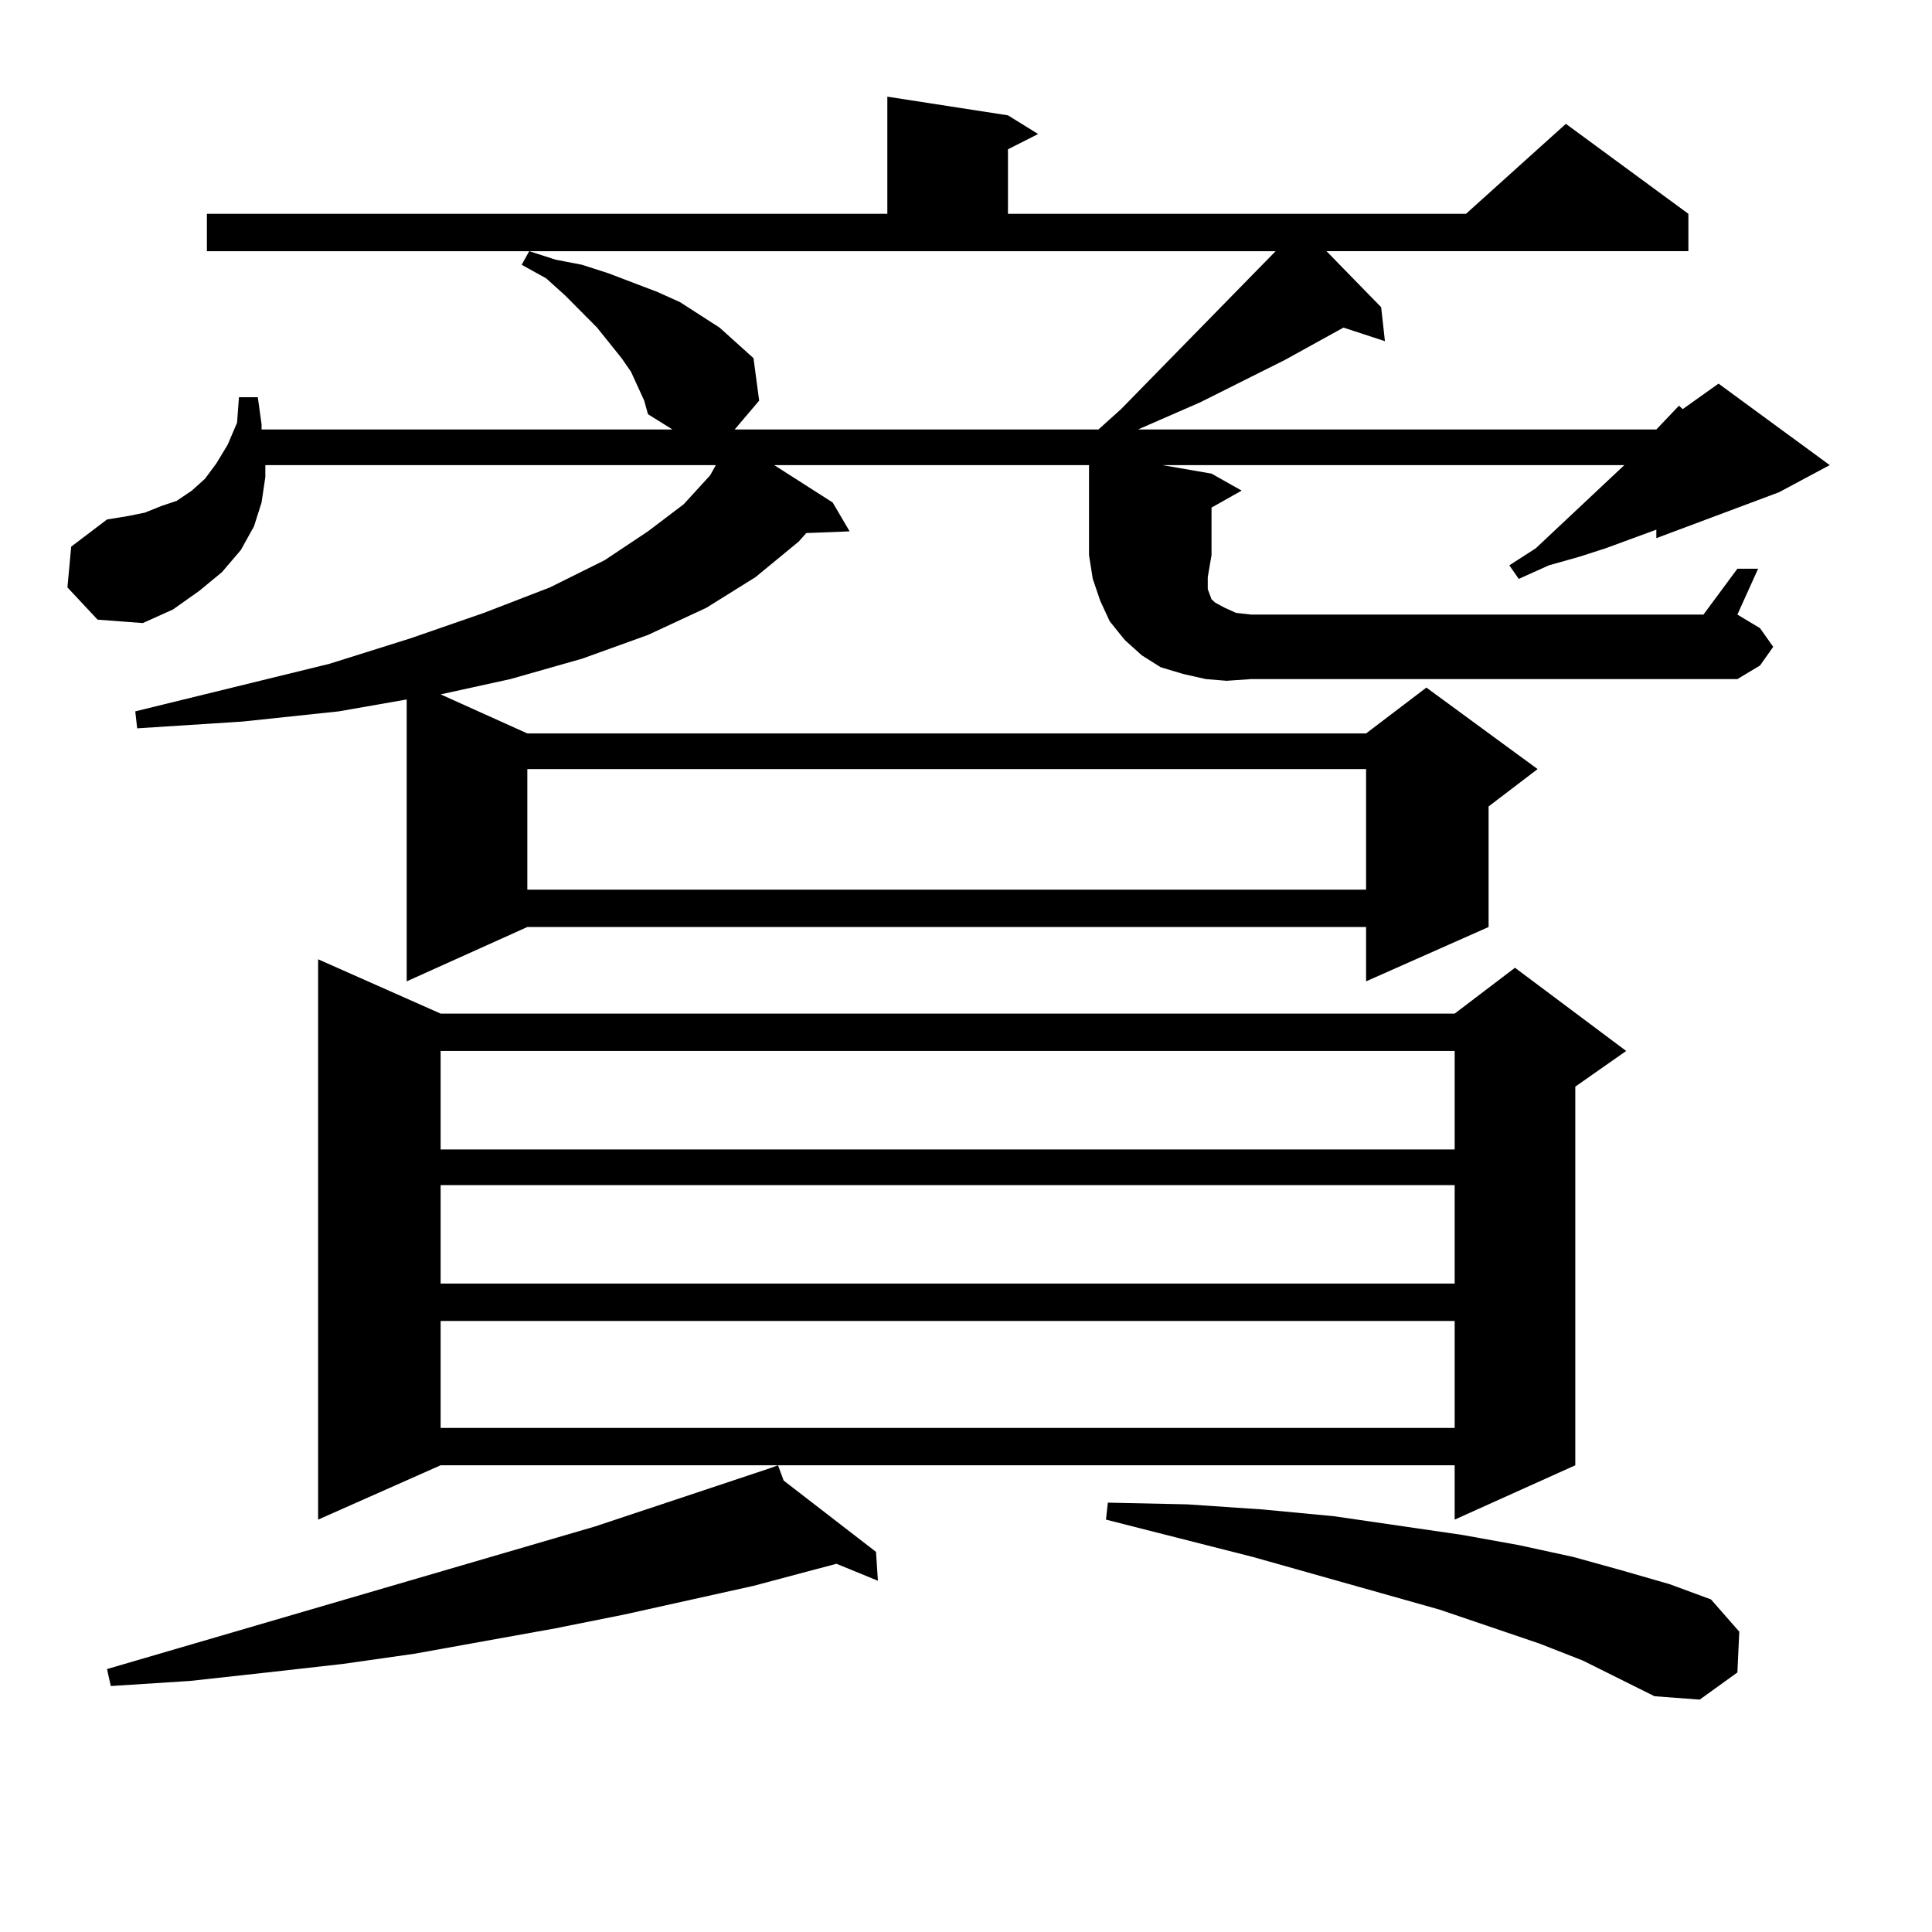 <?xml version="1.0" encoding="utf-8"?>
<!-- Generator: Adobe Illustrator 16.0.0, SVG Export Plug-In . SVG Version: 6.00 Build 0)  -->
<!DOCTYPE svg PUBLIC "-//W3C//DTD SVG 1.1//EN" "http://www.w3.org/Graphics/SVG/1.1/DTD/svg11.dtd">
<svg version="1.1" id="图层_1" xmlns="http://www.w3.org/2000/svg" xmlns:xlink="http://www.w3.org/1999/xlink" x="0px" y="0px"
	 width="1000px" height="1000px" viewBox="0 0 1000 1000" enable-background="new 0 0 1000 1000" xml:space="preserve">
<path d="M627.082,287.336l-1.951,11.426v6.152l0.976,2.637l0.976,2.637l1.951,1.758l4.878,2.637l5.854,2.637l7.805,0.879H881.71
	l17.561-23.73h10.731l-10.731,23.73l11.707,7.031l6.829,9.668l-6.829,9.668l-11.707,7.031H647.569l-12.683,0.879l-10.731-0.879
	l-11.707-2.637l-11.707-3.516l-9.756-6.152l-8.78-7.91l-7.805-9.668l-4.878-10.547l-3.902-11.426l-1.951-12.305v-46.582H400.746
	l30.243,19.336l8.78,14.941l-22.438,0.879l-3.902,4.395l-22.438,18.457l-25.365,15.82l-30.243,14.063l-34.146,12.305l-37.072,10.547
	l-36.097,7.91l44.877,20.215H707.08l31.219-23.73l57.56,42.188l-25.365,19.336v62.402l-63.413,28.125v-28.125H272.944
	l-62.438,28.125V362.043l-35.121,6.152l-49.755,5.273l-54.633,3.516l-0.976-8.789l100.485-24.609l41.95-13.184l38.048-13.184
	l34.146-13.184l28.292-14.063l22.438-14.941l18.536-14.063l13.658-14.941l2.927-5.273H137.338v6.152l-1.951,13.184l-3.902,12.305
	l-6.829,12.305l-9.756,11.426l-11.707,9.668l-13.658,9.668l-15.609,7.031l-23.414-1.758l-15.609-16.699l1.951-21.094l18.536-14.063
	l10.731-1.758l8.78-1.758l8.78-3.516l7.805-2.637l7.805-5.273l6.829-6.152l5.854-7.91l5.854-9.668l4.878-11.426l0.976-13.184h9.756
	l1.951,14.063v2.637h212.678l-12.683-7.91l-1.951-7.031l-6.829-14.941l-4.878-7.031l-12.683-15.82l-16.585-16.699l-9.756-8.789
	l-12.683-7.031l3.902-7.031l13.658,4.395l13.658,2.637l13.658,4.395l25.365,9.668l11.707,5.273l20.487,13.184l17.561,15.82
	l2.927,21.973l-12.683,14.941h188.288l11.707-10.547l79.998-81.738H107.095v-19.336h352.187V50.031l62.438,9.668l15.609,9.668
	l-15.609,7.91v33.398h237.067l51.706-46.582l63.413,46.582v19.336H686.593l28.292,29.004l1.951,17.578l-21.463-7.031l-30.243,16.699
	l-43.901,21.973l-32.194,14.063H857.32l11.707-12.305l1.951,1.758l18.536-13.184l57.56,42.188l-26.341,14.063l-63.413,23.73v-4.395
	l-26.341,9.668l-13.658,4.395l-15.609,4.395l-15.609,7.031l-4.878-7.031l13.658-8.789l45.853-43.066H601.717l25.365,4.395
	l15.609,8.789l-15.609,8.789V287.336z M405.624,766.34l47.804,36.914l0.976,14.941l-21.463-8.789l-42.926,11.426l-67.315,14.941
	l-35.121,7.031l-73.169,13.184l-37.072,5.273l-39.023,4.395l-39.999,4.395l-40.975,2.637l-1.951-8.789l252.677-73.828l89.754-29.883
	l4.878-1.758L405.624,766.34z M228.067,524.641h524.865l31.219-23.73l57.56,43.066l-26.341,18.457V758.43l-62.438,28.125V758.43
	H228.067l-63.413,28.125V496.516L228.067,524.641z M228.067,543.977v50.977h524.865v-50.977H228.067z M228.067,613.41v50.977
	h524.865V613.41H228.067z M228.067,683.723v55.371h524.865v-55.371H228.067z M272.944,398.078v62.402H707.08v-62.402H272.944z
	 M819.272,859.504l-22.438-8.789l-51.706-17.578l-96.583-27.246l-76.096-19.336l0.976-8.789l40.975,0.879l39.023,2.637l37.072,3.516
	l66.34,9.668l29.268,5.273l28.292,6.152l25.365,7.031l24.39,7.031l21.463,7.91l14.634,16.699l-0.976,21.094l-19.512,14.063
	l-23.414-1.758L819.272,859.504z"/>
</svg>
